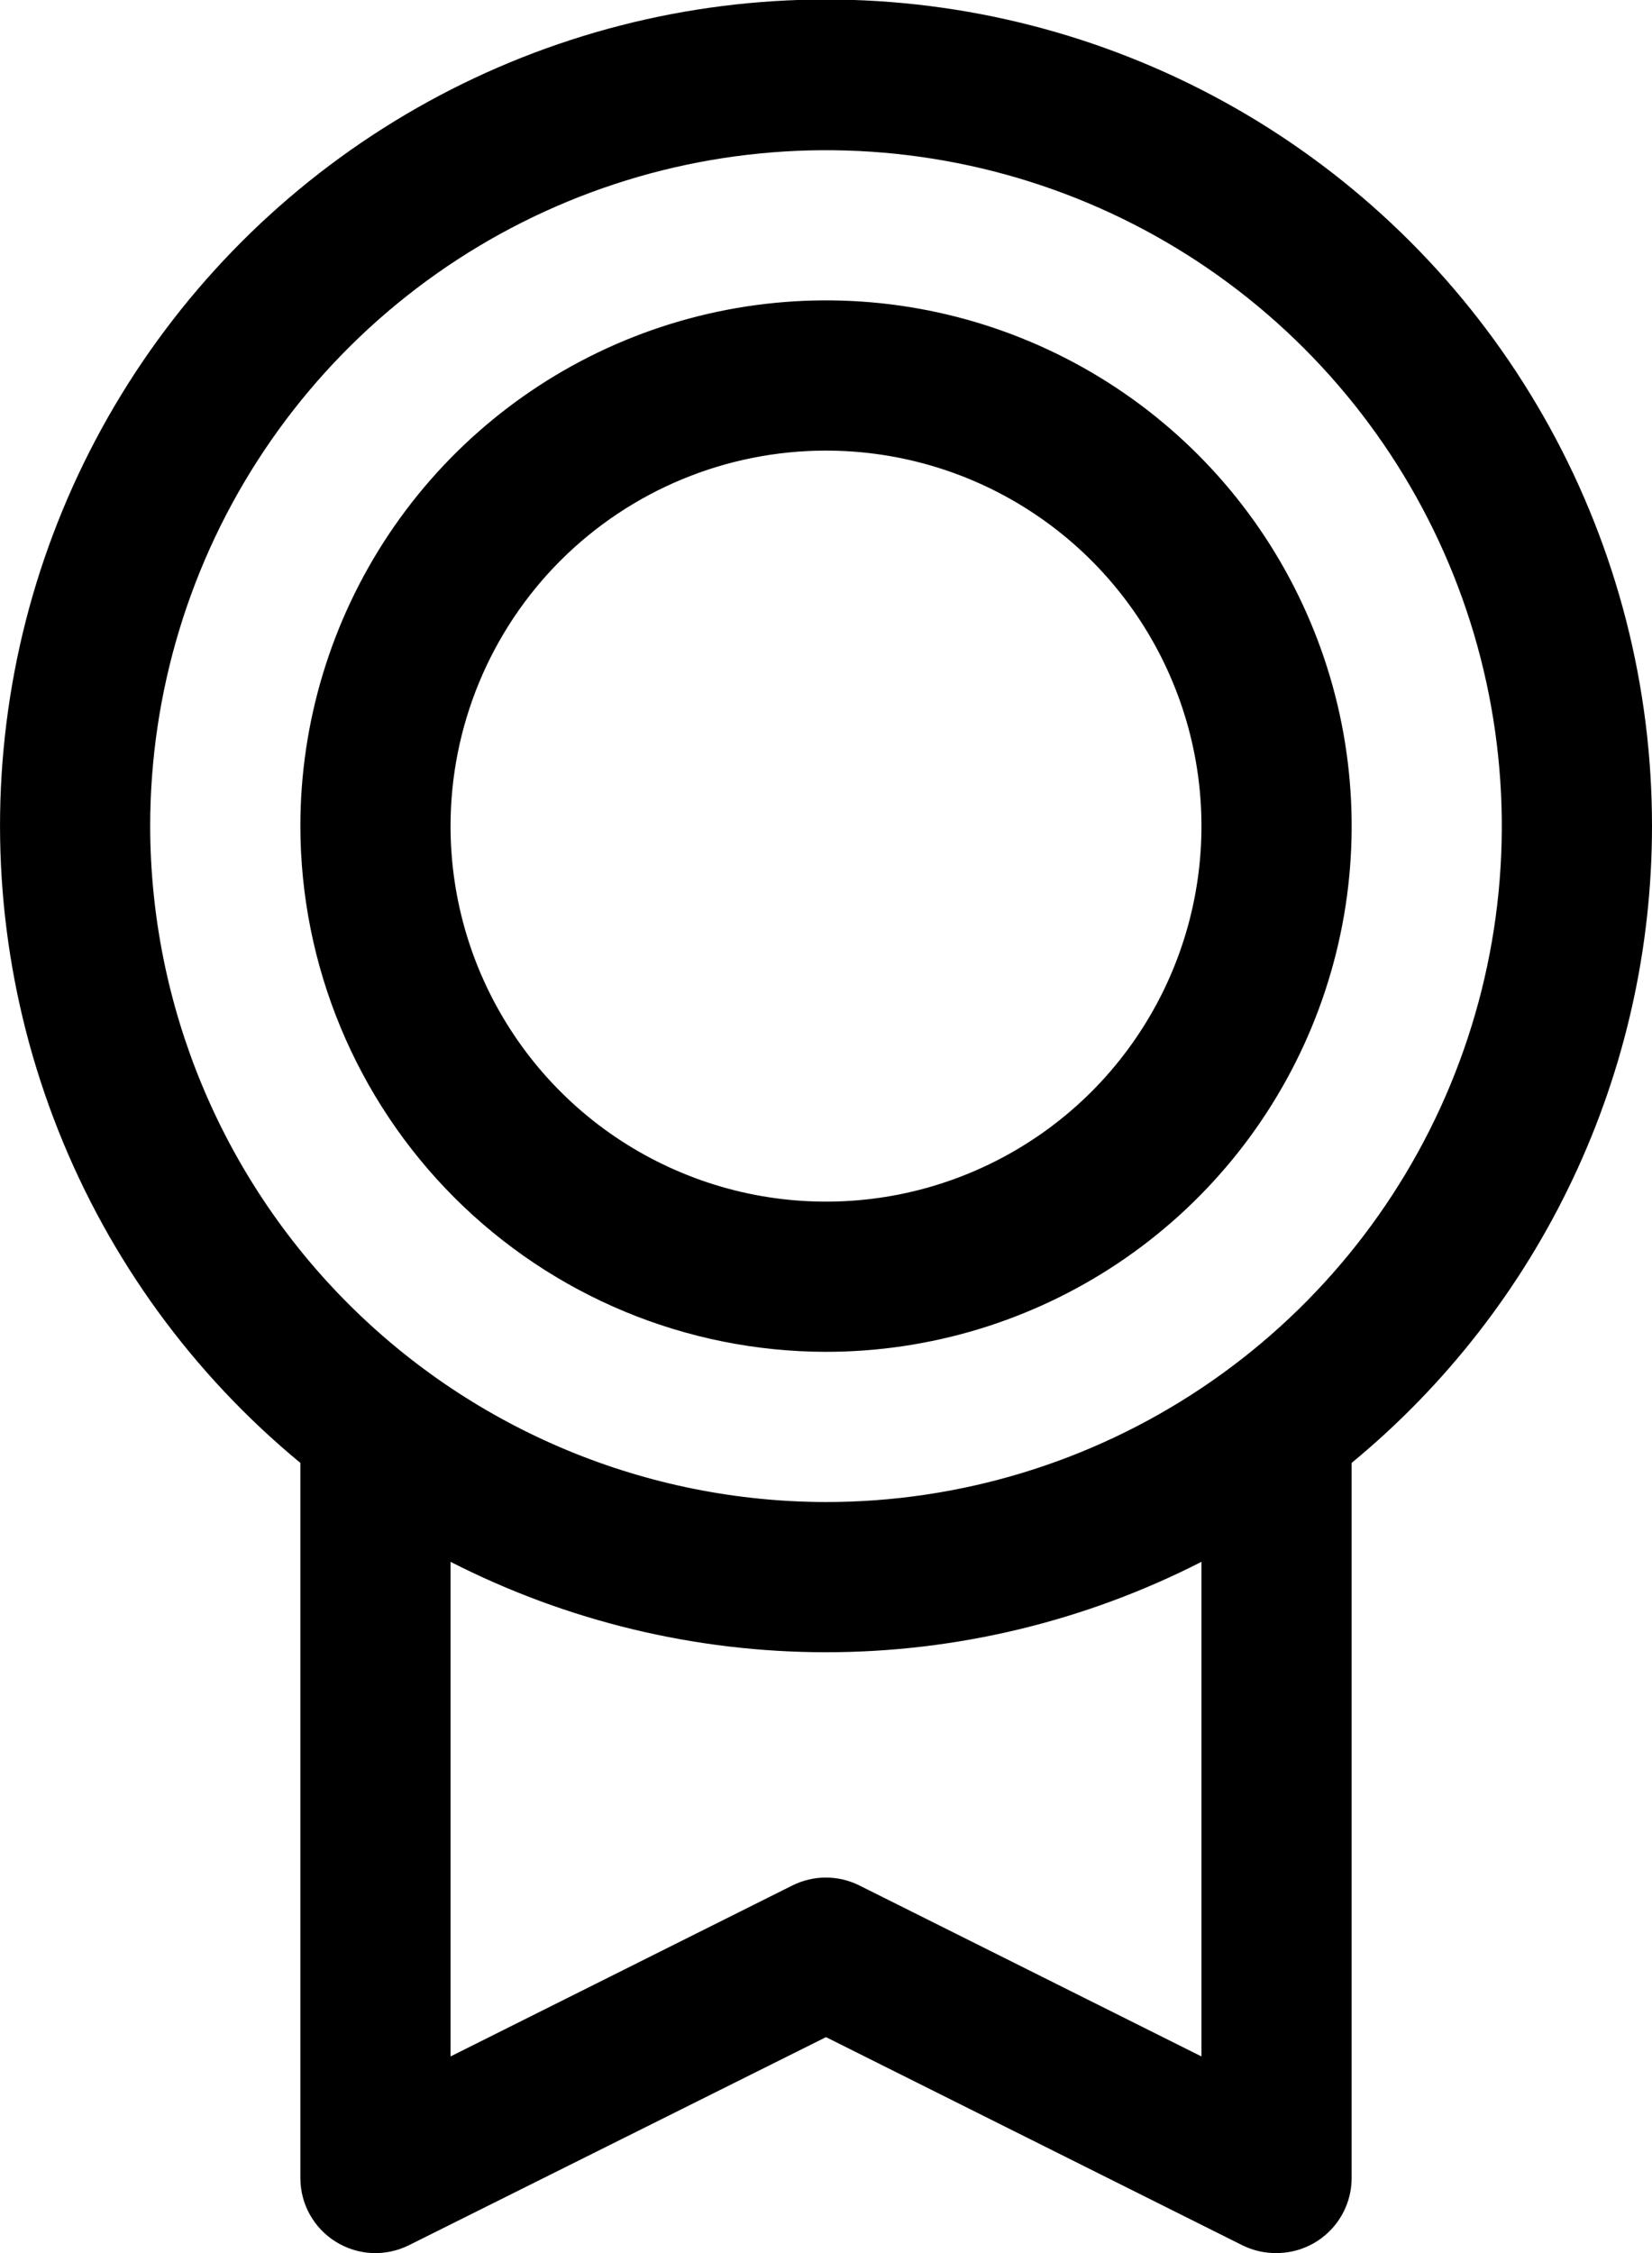 <svg width="22" height="30" viewBox="0 0 22 30" fill="none" xmlns="http://www.w3.org/2000/svg">
<path d="M22 11C22.001 9.146 21.534 7.322 20.641 5.697C19.749 4.073 18.46 2.7 16.895 1.706C15.33 0.713 13.539 0.131 11.689 0.015C9.839 -0.101 7.99 0.252 6.313 1.042C4.636 1.832 3.185 3.033 2.097 4.533C1.008 6.034 0.316 7.785 0.086 9.624C-0.145 11.464 0.093 13.332 0.777 15.054C1.461 16.777 2.57 18.299 4 19.479V29C4 29.171 4.043 29.338 4.126 29.487C4.209 29.636 4.329 29.762 4.474 29.851C4.619 29.941 4.785 29.992 4.955 30C5.125 30.007 5.295 29.971 5.447 29.895L11 27.125L16.554 29.901C16.693 29.968 16.846 30.002 17 30C17.265 30 17.52 29.895 17.707 29.707C17.895 29.52 18 29.265 18 29V19.479C19.251 18.448 20.259 17.154 20.95 15.688C21.642 14.222 22 12.621 22 11ZM2 11C2 9.22 2.528 7.48 3.517 6C4.506 4.52 5.911 3.366 7.556 2.685C9.2 2.004 11.01 1.826 12.756 2.173C14.502 2.52 16.105 3.377 17.364 4.636C18.623 5.895 19.48 7.498 19.827 9.244C20.174 10.99 19.996 12.8 19.315 14.444C18.634 16.089 17.48 17.494 16 18.483C14.52 19.472 12.78 20 11 20C8.614 19.997 6.326 19.048 4.639 17.361C2.952 15.674 2.003 13.386 2 11ZM16 27.382L11.446 25.106C11.307 25.037 11.154 25 10.999 25C10.843 25 10.69 25.037 10.551 25.106L6 27.382V20.796C7.548 21.587 9.262 22 11 22C12.738 22 14.452 21.587 16 20.796V27.382ZM11 18C12.384 18 13.738 17.589 14.889 16.82C16.04 16.051 16.937 14.958 17.467 13.679C17.997 12.4 18.136 10.992 17.866 9.634C17.595 8.276 16.929 7.029 15.95 6.05C14.971 5.071 13.723 4.405 12.366 4.134C11.008 3.864 9.6 4.003 8.321 4.533C7.042 5.063 5.949 5.96 5.18 7.111C4.411 8.262 4 9.615 4 11C4.002 12.856 4.74 14.635 6.052 15.947C7.365 17.26 9.144 17.998 11 18ZM11 6C11.989 6 12.956 6.293 13.778 6.843C14.6 7.392 15.241 8.173 15.619 9.087C15.998 10 16.097 11.005 15.904 11.975C15.711 12.945 15.235 13.836 14.536 14.536C13.836 15.235 12.945 15.711 11.976 15.904C11.005 16.097 10 15.998 9.087 15.619C8.173 15.241 7.392 14.6 6.843 13.778C6.293 12.956 6 11.989 6 11C6 9.674 6.527 8.402 7.464 7.464C8.402 6.527 9.674 6 11 6Z" fill="black"/>
</svg>
